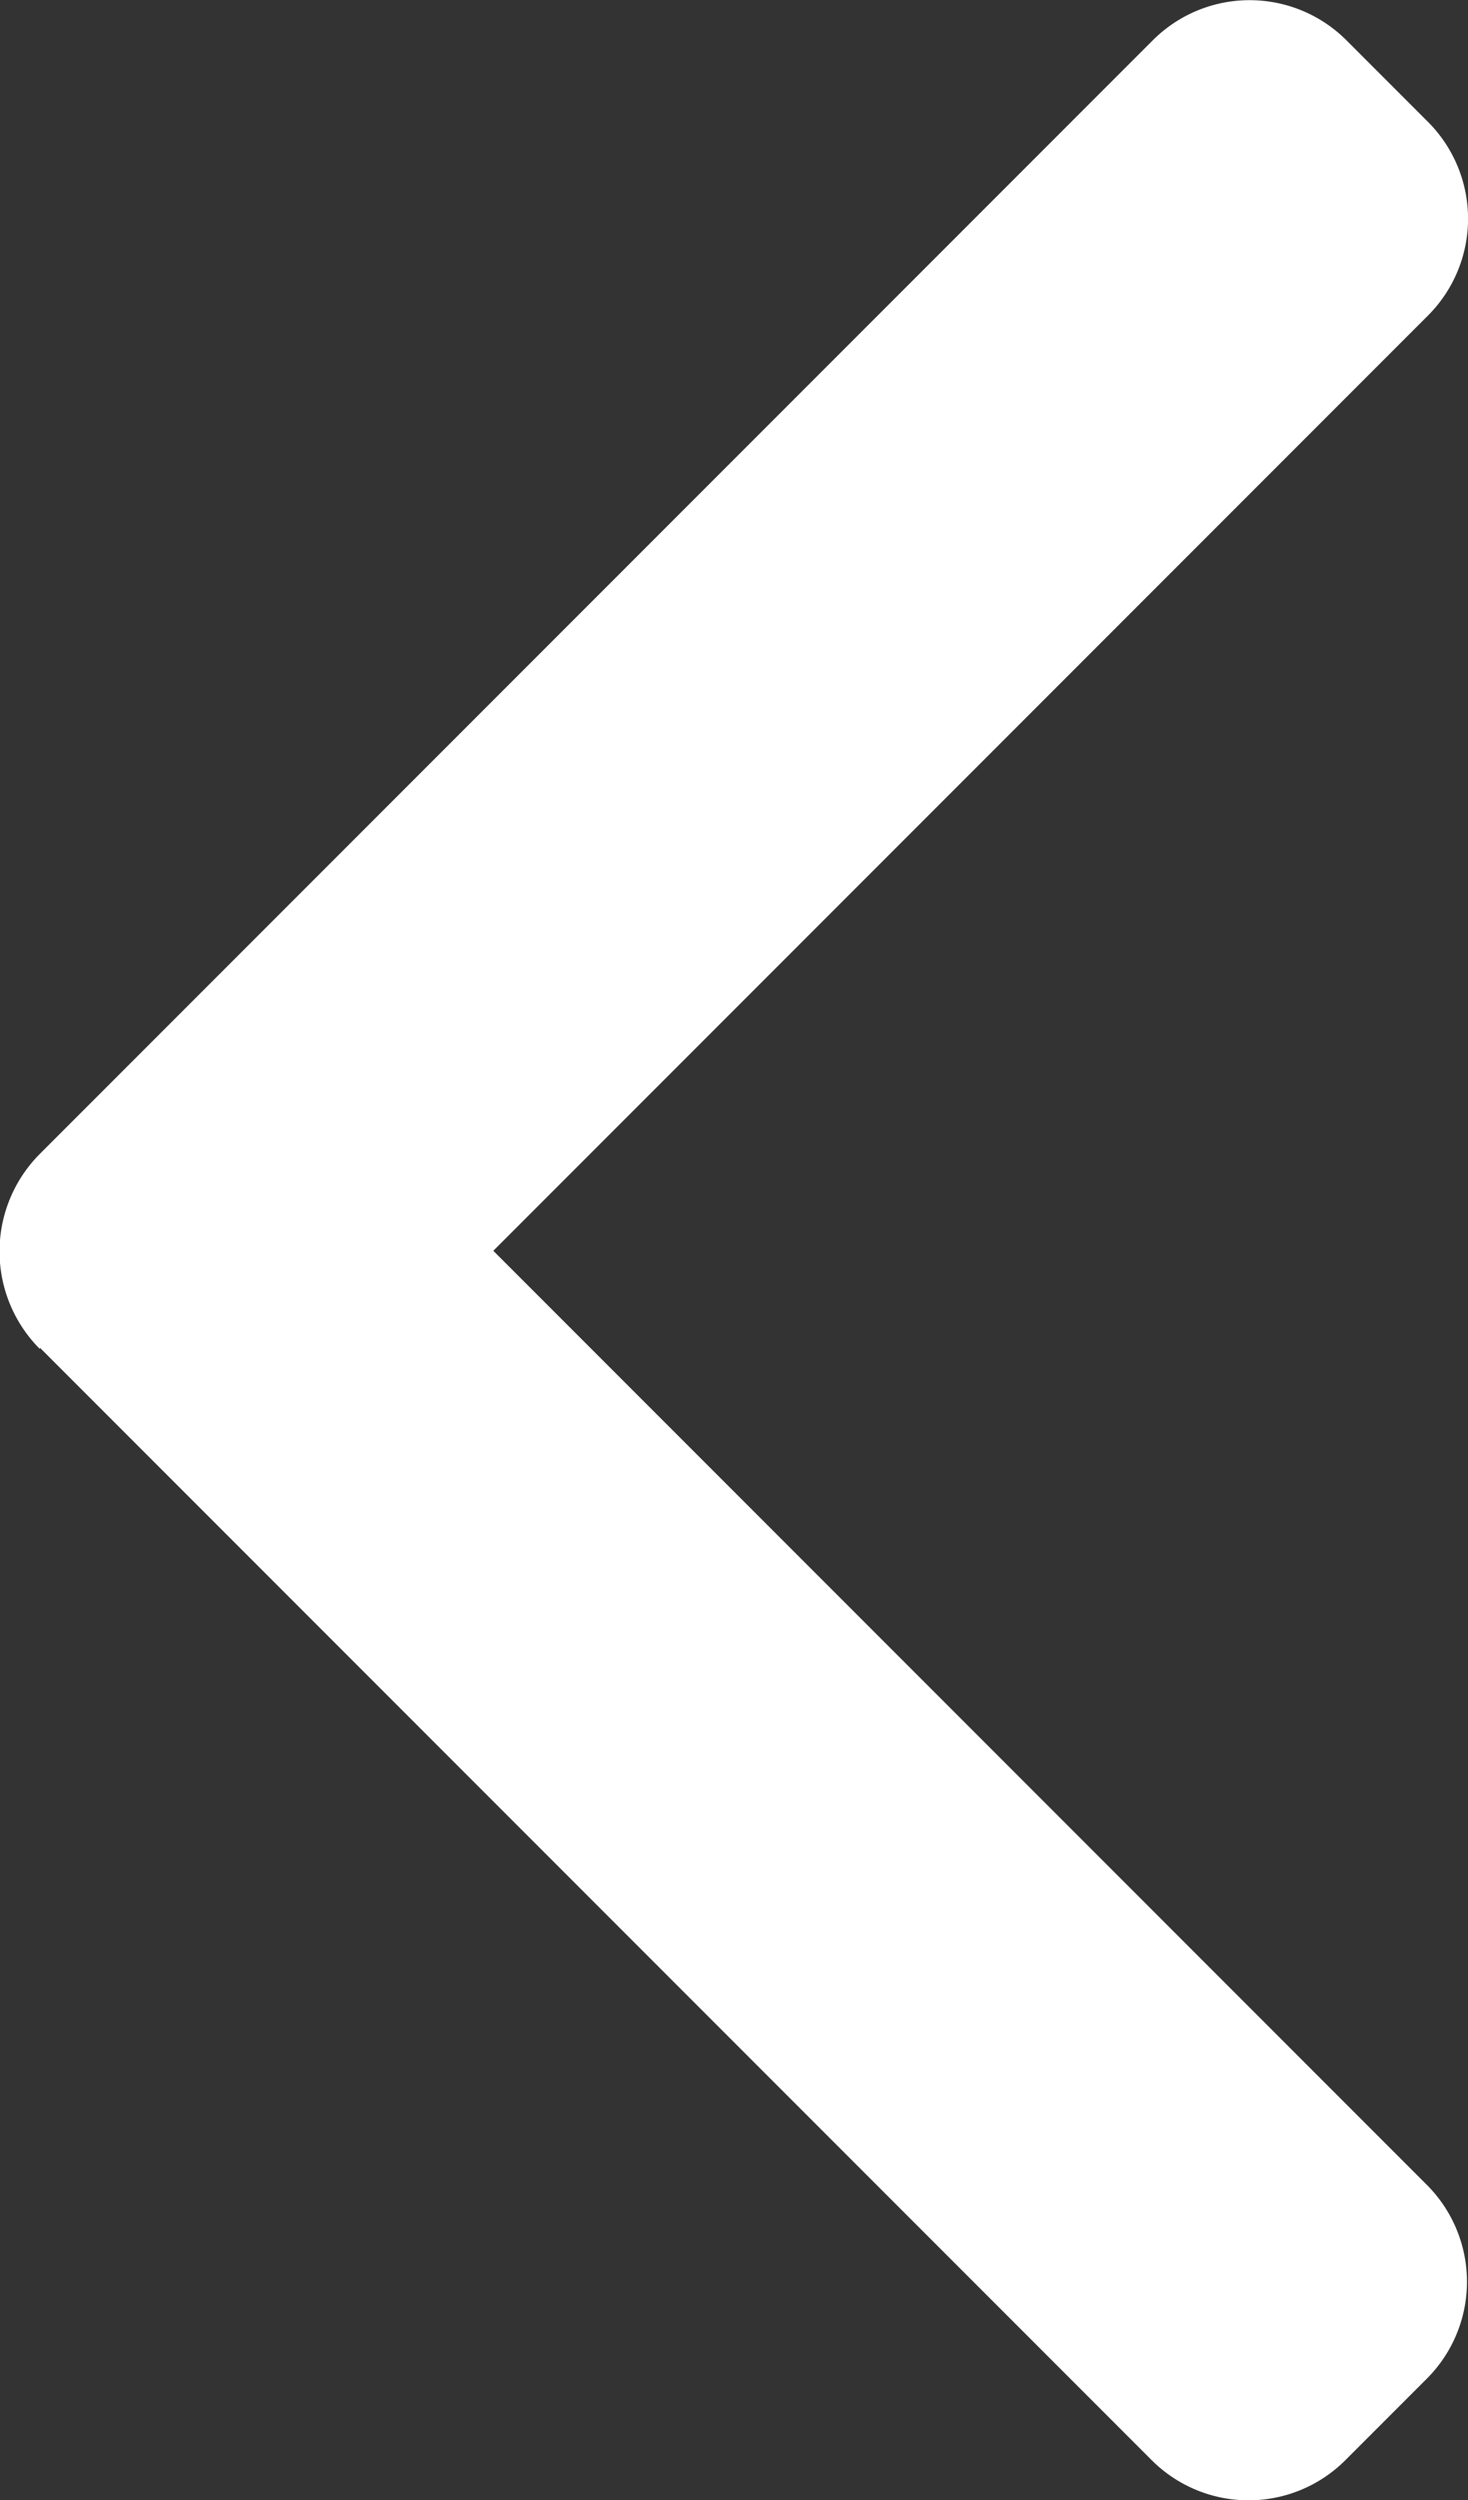 <svg xmlns="http://www.w3.org/2000/svg" width="100%" height="100%" viewBox="0 0 6.776 11.534">
                    <rect x="0" y="0" width="6.776" height="11.534" fill="#333333" stroke="none"/>
                    <path id="Path_25584" data-name="Path 25584" d="M108.07,5.317,102.937.184a.632.632,0,0,0-.892,0l-.378.378a.632.632,0,0,0,0,.892l4.31,4.31-4.315,4.315a.632.632,0,0,0,0,.892l.378.378a.632.632,0,0,0,.892,0l5.138-5.138a.637.637,0,0,0,0-.9Z" transform="translate(108.254 11.534) rotate(180)" fill="#fff" />
                  </svg>